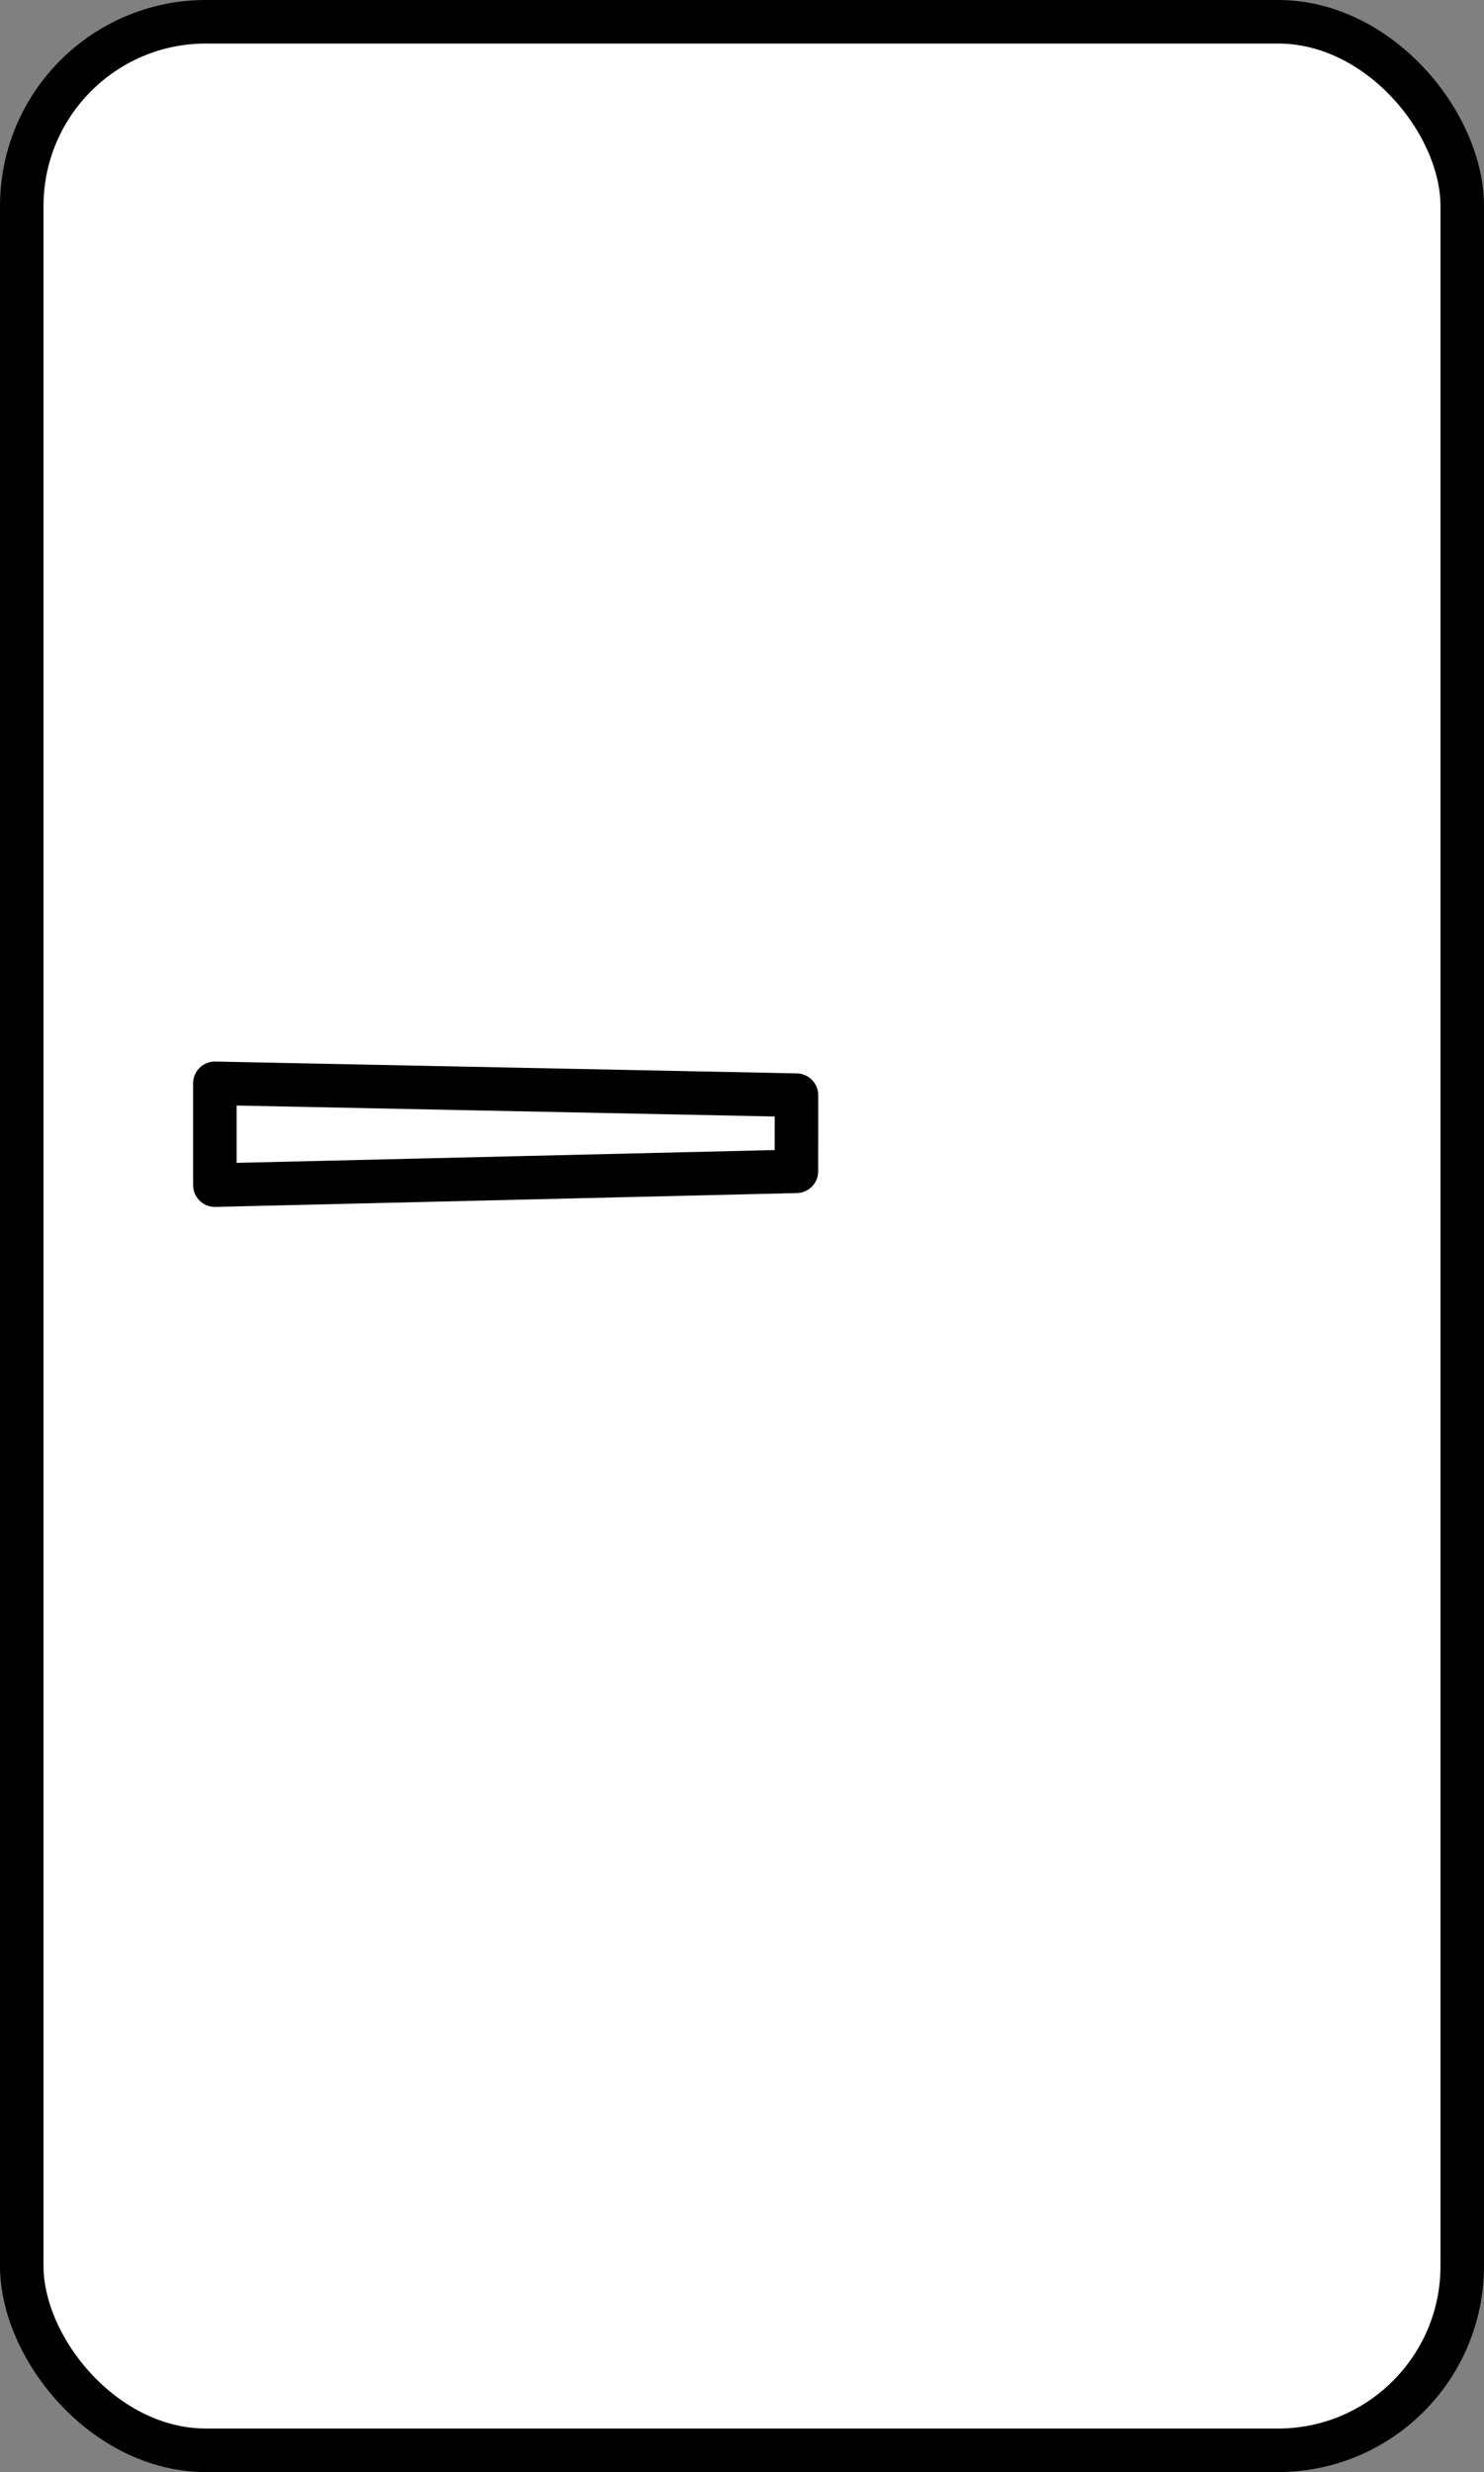 <svg xmlns="http://www.w3.org/2000/svg" width="34.106" height="56.781" viewBox="0 0 34.106 56.781">
  <rect x="0" y="0" width="34.106" height="56.781" fill="#808080" stroke="none"/>
  <g id="Group_7727" data-name="Group 7727" transform="translate(-334 -865.5)">
    <path id="Path_1277" data-name="Path 1277" d="M29.319,56.281H4.787A4.505,4.505,0,0,1,.5,51.585V5.2A4.505,4.505,0,0,1,4.787.5H29.319a4.505,4.505,0,0,1,4.287,4.7V51.585a4.505,4.505,0,0,1-4.287,4.7" transform="translate(334 865.5)" fill="#fff"/>
    <rect id="Rectangle_3547" data-name="Rectangle 3547" width="33.106" height="55.781" rx="4.233" transform="translate(334.5 866)" fill="none" stroke="#000" stroke-miterlimit="10" stroke-width="1"/>
    <path id="Path_1278" data-name="Path 1278" d="M17.866,24.5,4.5,24.818V22.479l13.367.272Z" transform="translate(334.438 867.904)" fill="none" stroke="#000" stroke-linecap="round" stroke-linejoin="round" stroke-width="1"/>
  </g>
</svg>

